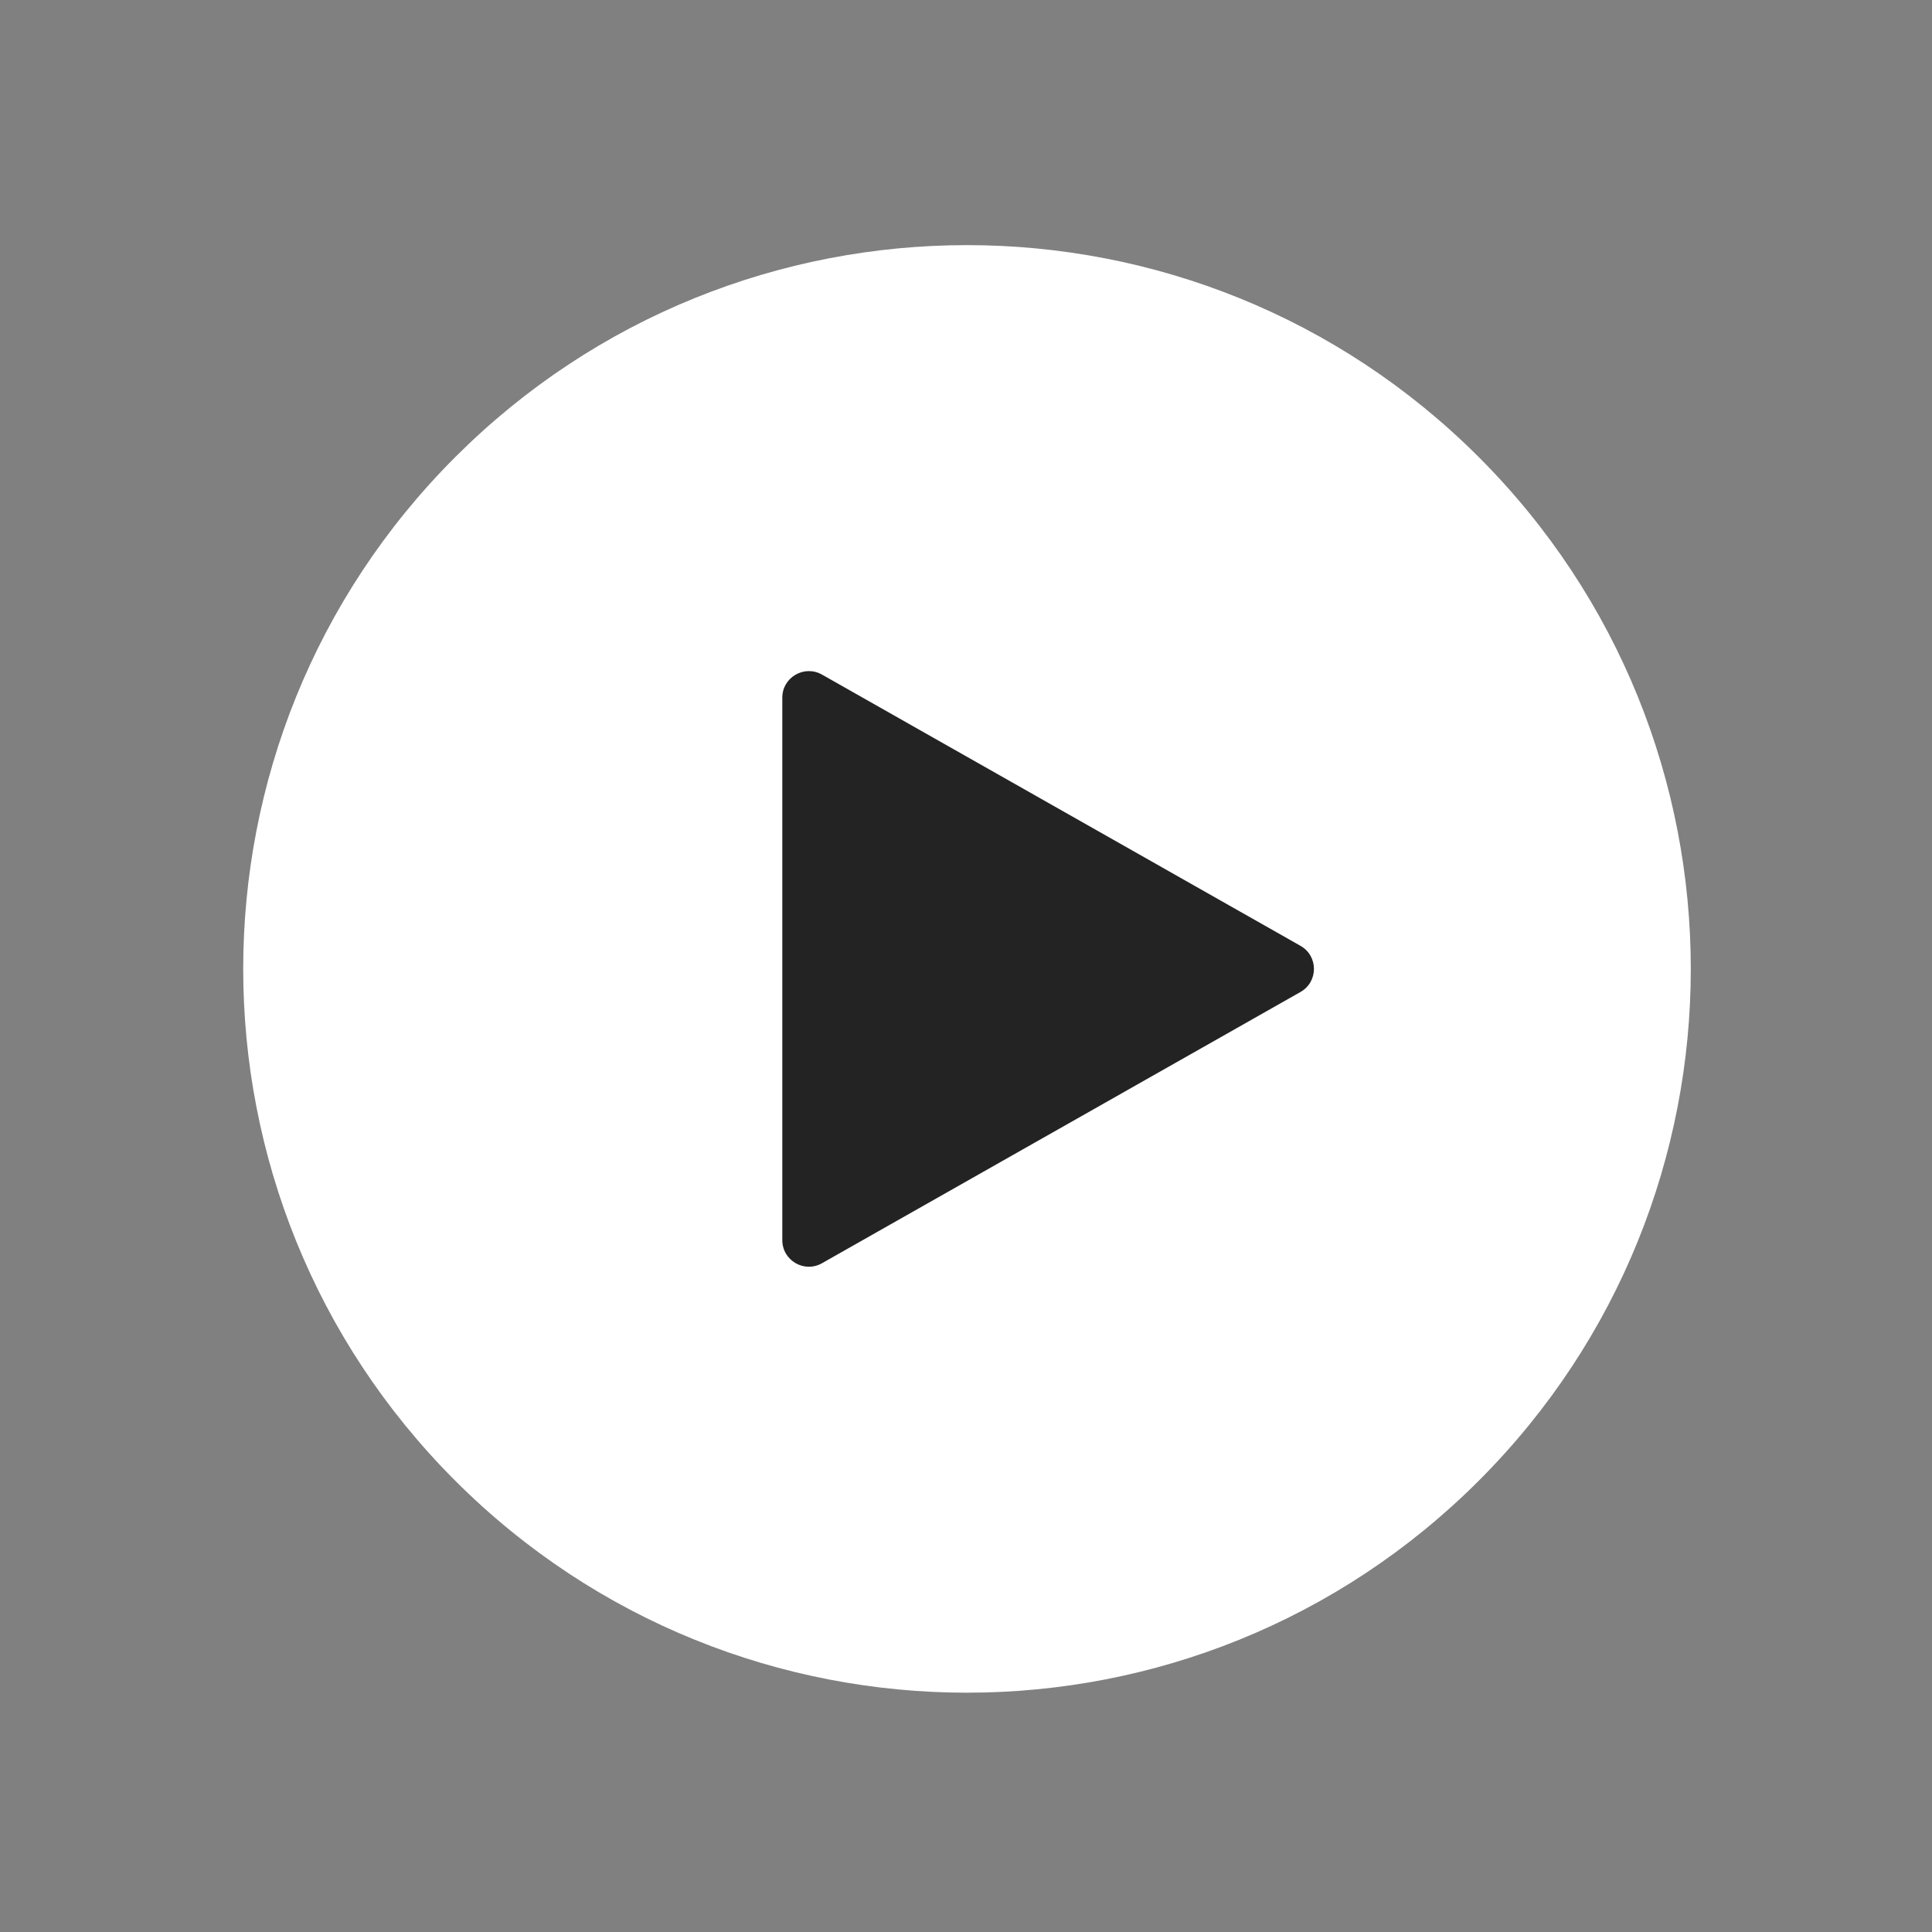 <?xml version="1.0" encoding="UTF-8"?> <svg xmlns="http://www.w3.org/2000/svg" width="100" height="100" viewBox="0 0 100 100" fill="none"><rect x="0" y="0" width="100" height="100" fill="#808080" stroke="none"/> <g clip-path="url(#clip0_2_10)"> <path d="M76.542 76.641C91.173 62.011 91.173 38.29 76.542 23.66C61.912 9.03 38.192 9.03 23.562 23.66C8.931 38.29 8.931 62.011 23.562 76.641C38.192 91.271 61.912 91.271 76.542 76.641Z" fill="white"></path> <path fill-rule="evenodd" clip-rule="evenodd" d="M67.311 48.955L42.545 34.916C41.628 34.399 40.492 35.058 40.492 36.111V64.189C40.492 65.243 41.628 65.906 42.545 65.385L67.311 51.346C68.243 50.819 68.243 49.482 67.311 48.955Z" fill="#232323"></path> </g> <defs> <clipPath id="clip0_2_10"> <rect width="100" height="100" fill="white"></rect> </clipPath> </defs> </svg> 